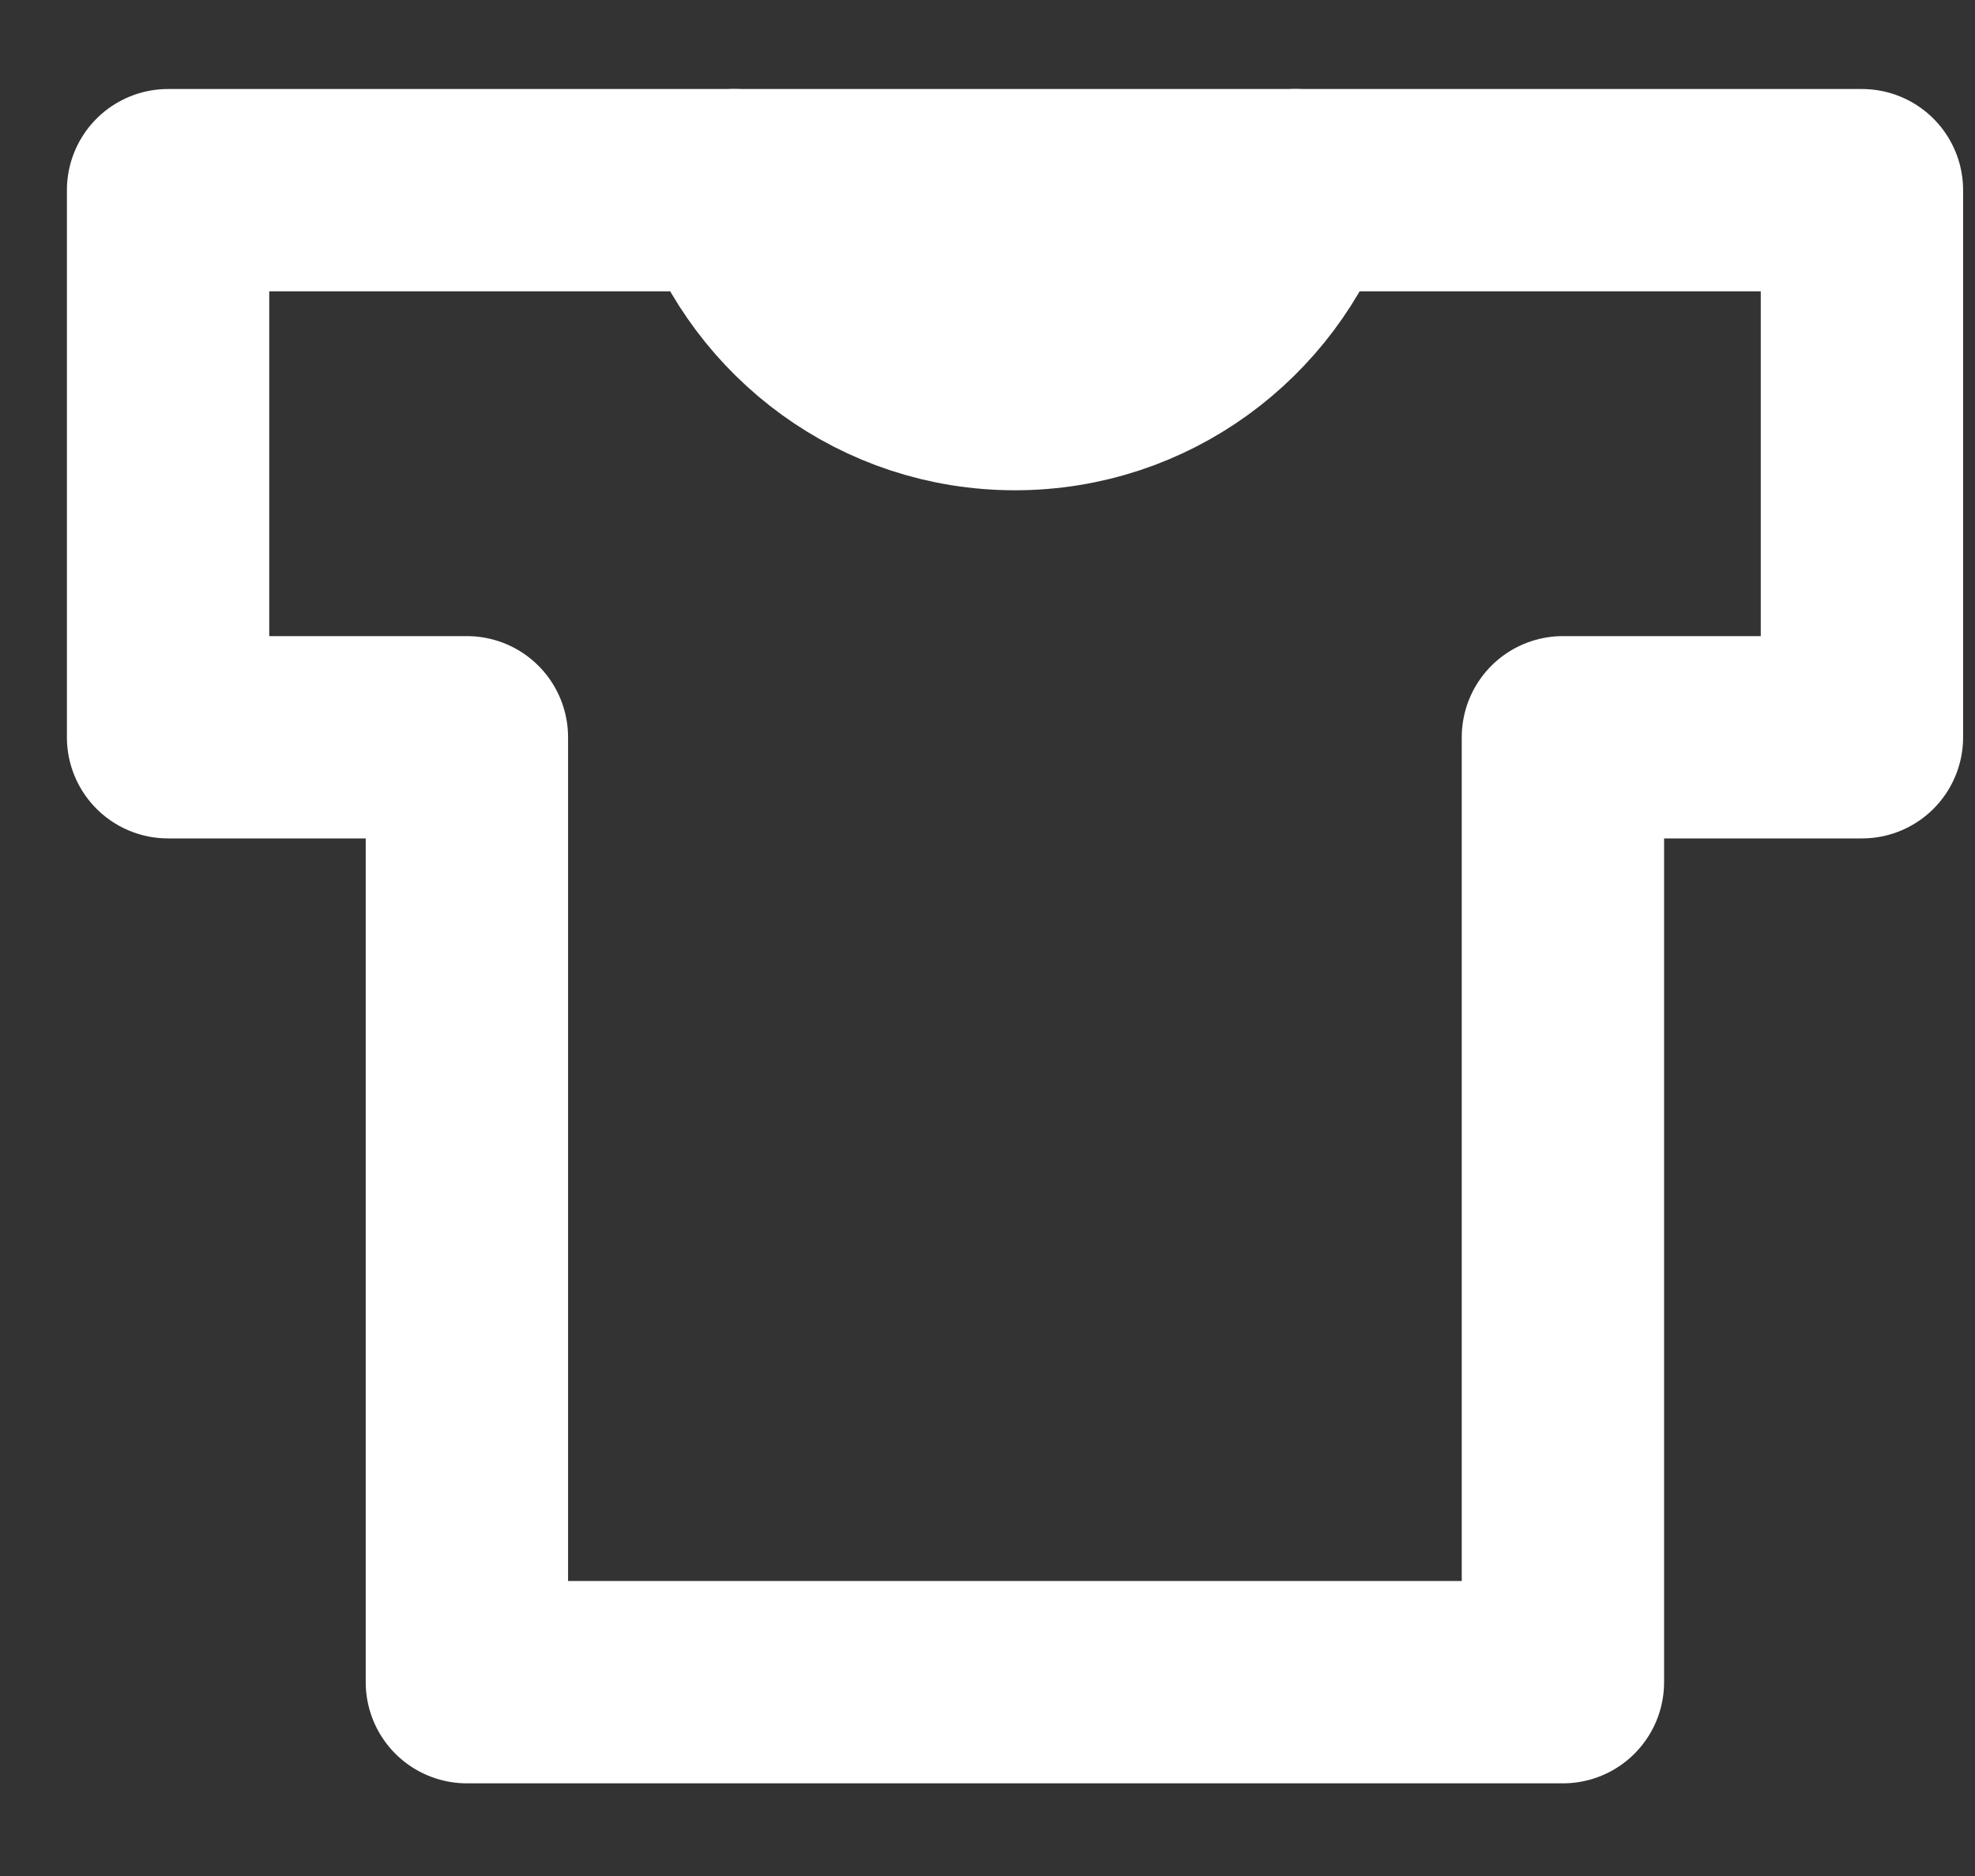 <svg width="20" height="19" viewBox="0 0 20 19" fill="none" xmlns="http://www.w3.org/2000/svg">
<rect x="0" y="0" width="20" height="19" fill="#333333" stroke="none"/>
<path fill-rule="evenodd" clip-rule="evenodd" d="M15.827 1.926H13.119C12.703 3.097 11.594 3.941 10.278 3.941C8.962 3.941 7.853 3.097 7.436 1.926H4.728H1.702V7.467H4.728V17.037H15.827V7.467H18.855V1.926H15.827Z" stroke="white" stroke-width="2.049" stroke-linecap="round" stroke-linejoin="round"/>
<path d="M13.12 1.926H7.436" stroke="white" stroke-width="2.049" stroke-linecap="round" stroke-linejoin="round"/>
</svg>

